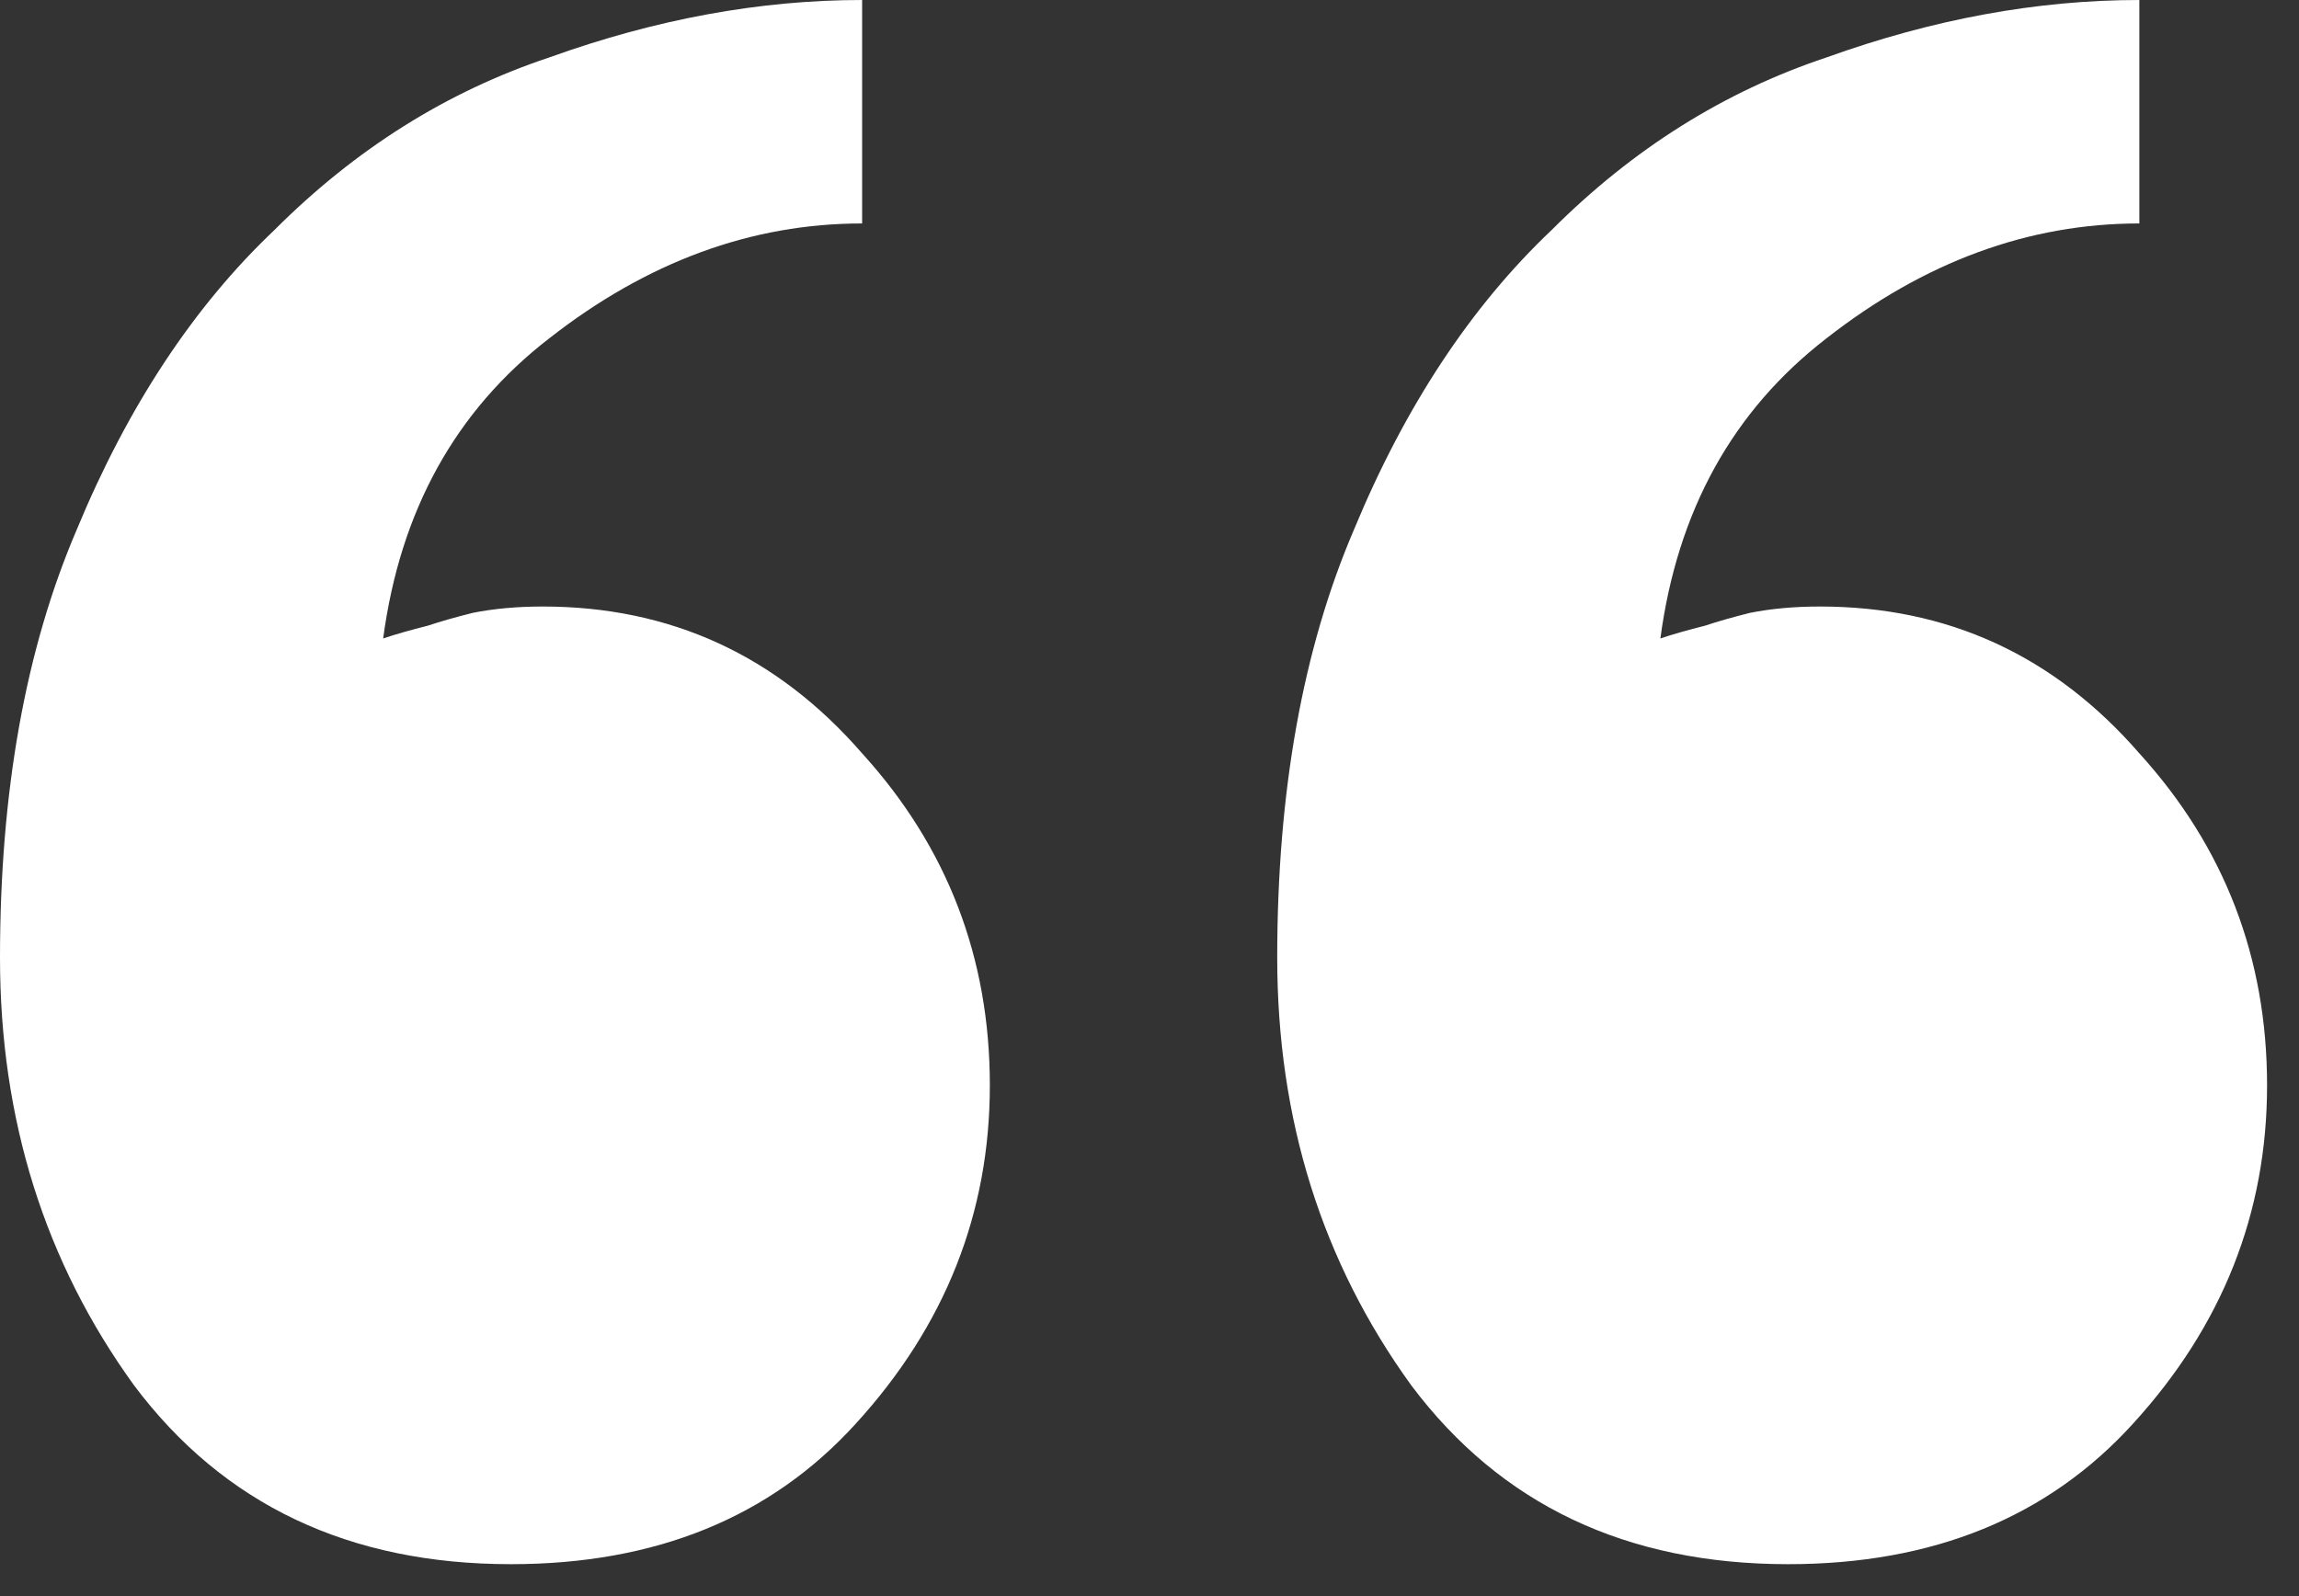<?xml version="1.0" encoding="UTF-8"?> <svg xmlns="http://www.w3.org/2000/svg" width="36" height="25" viewBox="0 0 36 25" fill="none"><rect x="0" y="0" width="36" height="25" fill="#333333" stroke="none"/><path d="M20 15C20 12.4 20.4 10.167 21.2 8.3C22 6.367 23.033 4.8 24.3 3.6C25.567 2.333 27 1.433 28.6 0.9C30.267 0.3 31.9 -3.8147e-06 33.5 -3.8147e-06V3.5C31.767 3.5 30.133 4.1 28.6 5.3C27.133 6.433 26.267 8 26 10C26.2 9.933 26.433 9.867 26.7 9.8C26.9 9.733 27.133 9.667 27.4 9.6C27.733 9.533 28.1 9.5 28.5 9.5C30.5 9.5 32.167 10.267 33.5 11.8C34.833 13.267 35.5 15 35.5 17C35.5 19 34.8 20.767 33.4 22.3C32.067 23.767 30.267 24.5 28 24.5C25.467 24.5 23.5 23.567 22.1 21.7C20.7 19.767 20 17.533 20 15ZM7.45058e-08 15C7.45058e-08 12.4 0.4 10.167 1.2 8.3C2 6.367 3.033 4.8 4.3 3.6C5.567 2.333 7 1.433 8.6 0.9C10.267 0.3 11.9 -3.8147e-06 13.5 -3.8147e-06V3.5C11.767 3.5 10.133 4.1 8.6 5.3C7.133 6.433 6.267 8 6 10C6.2 9.933 6.433 9.867 6.7 9.8C6.9 9.733 7.133 9.667 7.4 9.6C7.733 9.533 8.1 9.5 8.5 9.5C10.5 9.5 12.167 10.267 13.5 11.8C14.833 13.267 15.5 15 15.5 17C15.5 19 14.8 20.767 13.4 22.3C12.067 23.767 10.267 24.5 8 24.5C5.467 24.5 3.5 23.567 2.1 21.7C0.7 19.767 7.45058e-08 17.533 7.45058e-08 15Z" fill="white"></path></svg> 